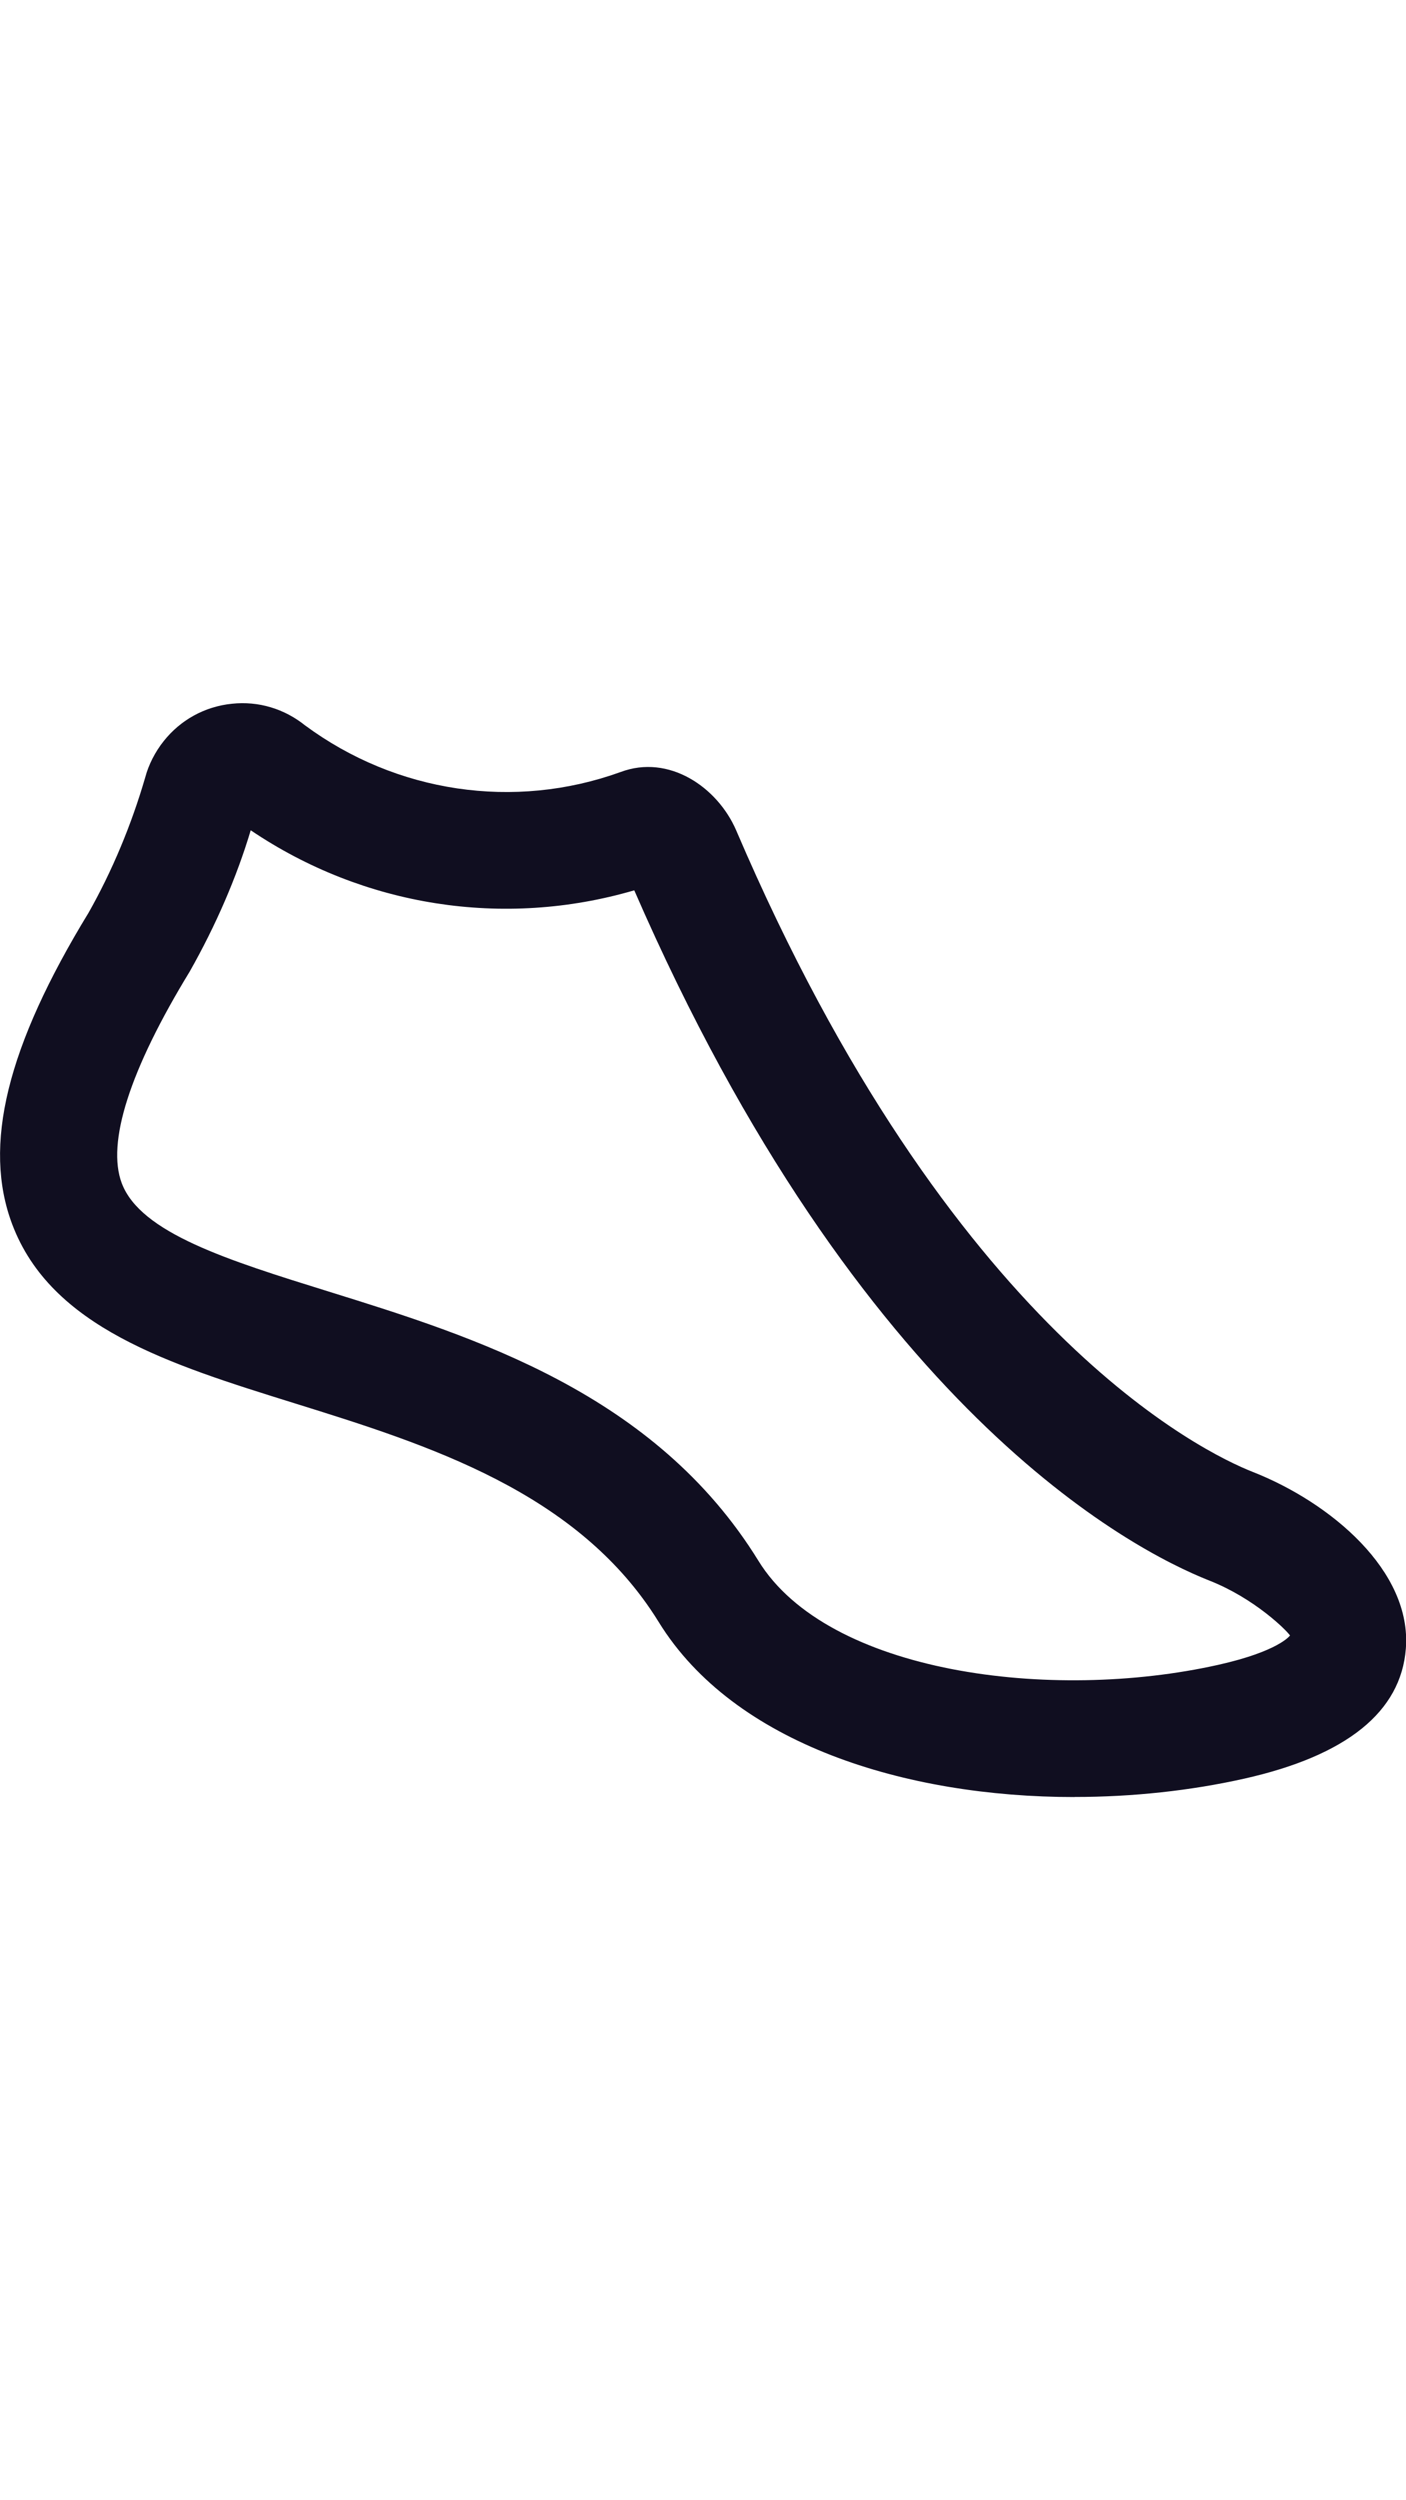<svg width="18" height="32" viewBox="0 0 18 32" fill="none" xmlns="http://www.w3.org/2000/svg">
<rect x="0" y="0" width="18" height="32" fill="#808080" stroke="none"/>
<g clip-path="url(#clip0_2580_4705)">
<g clip-path="url(#clip1_2580_4705)">
<rect width="18" height="32" fill="white"/>
<path d="M13.754 23C11.594 23 9.396 22.322 8.433 20.76C7.405 19.092 5.471 18.49 3.764 17.958C2.166 17.46 0.656 16.99 0.157 15.671C-0.224 14.664 0.087 13.396 1.135 11.68C1.434 11.151 1.682 10.56 1.86 9.947C1.902 9.789 1.985 9.624 2.096 9.485C2.312 9.213 2.623 9.042 2.97 9.007C3.307 8.971 3.638 9.07 3.904 9.283C5.073 10.147 6.582 10.372 7.942 9.882C8.564 9.647 9.187 10.076 9.425 10.628C12.17 17.042 15.416 18.594 16.039 18.839C17.037 19.232 18.076 20.107 17.998 21.101C17.935 21.911 17.238 22.471 15.927 22.765C15.243 22.918 14.502 22.999 13.756 22.999L13.754 23ZM3.21 10.626C3.029 11.232 2.759 11.852 2.428 12.436C1.659 13.696 1.363 14.625 1.559 15.144C1.8 15.781 2.917 16.129 4.21 16.531C6.071 17.11 8.387 17.832 9.71 19.977C10.596 21.415 13.454 21.787 15.595 21.308C16.372 21.134 16.514 20.934 16.515 20.932C16.469 20.864 16.06 20.457 15.484 20.23C14.481 19.834 11.008 18.033 8.12 11.395C6.446 11.885 4.655 11.603 3.209 10.626H3.21ZM8.462 11.284C8.456 11.286 8.45 11.288 8.444 11.29C8.45 11.288 8.456 11.286 8.462 11.284Z" fill="#100E20"/>
</g>
</g>
<defs>
<clipPath id="clip0_2580_4705">
<rect width="18" height="32" fill="white"/>
</clipPath>
<clipPath id="clip1_2580_4705">
<rect width="18" height="32" fill="white"/>
</clipPath>
</defs>
</svg>
